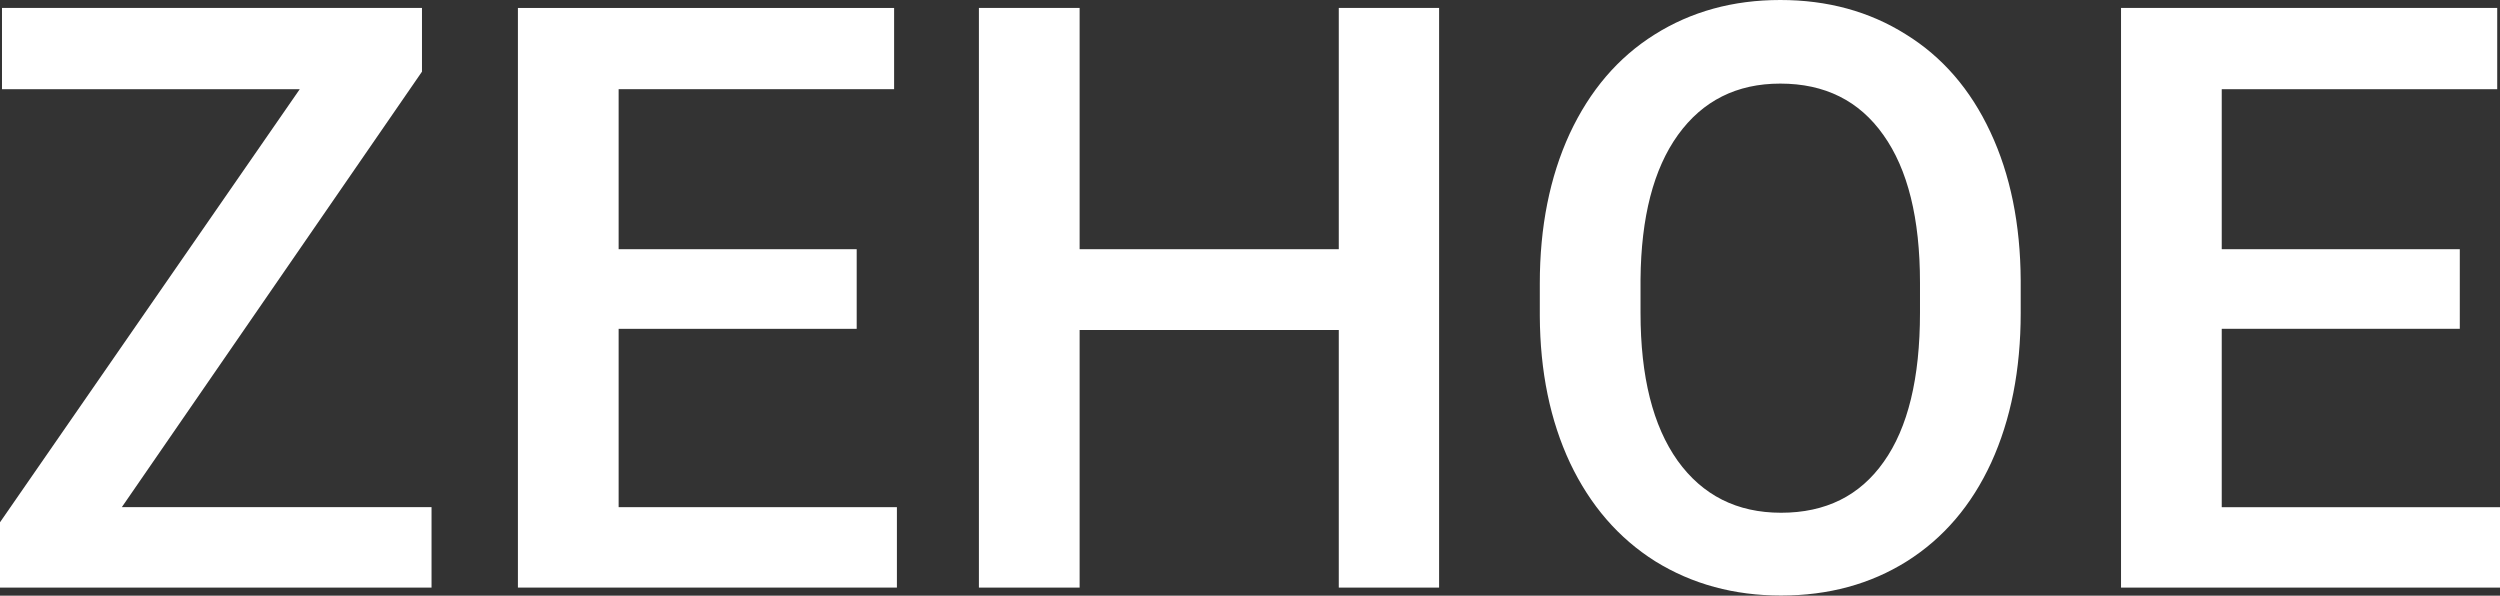 <?xml version="1.0" encoding="UTF-8" standalone="no"?>
<!-- Created with Inkscape (http://www.inkscape.org/) -->

<svg
   width="1024"
   height="244"
   viewBox="0 0 270.933 64.558"
   version="1.1"
   id="svg5"
   inkscape:version="1.1.2 (08b2f3d93c, 2022-04-05)"
   sodipodi:docname="logo-white-zehoe.svg"
   xmlns:inkscape="http://www.inkscape.org/namespaces/inkscape"
   xmlns:sodipodi="http://sodipodi.sourceforge.net/DTD/sodipodi-0.dtd"
   xmlns="http://www.w3.org/2000/svg"
   xmlns:svg="http://www.w3.org/2000/svg">
  <rect x="0" y="0" width="270.933" height="64.558" fill="#333333" stroke="none"/>
  <sodipodi:namedview
     id="namedview7"
     pagecolor="#ffffff"
     bordercolor="#666666"
     borderopacity="1.0"
     inkscape:pageshadow="2"
     inkscape:pageopacity="0.0"
     inkscape:pagecheckerboard="0"
     inkscape:document-units="mm"
     showgrid="false"
     units="px"
     width="1024px"
     inkscape:zoom="0.48882428"
     inkscape:cx="424.48792"
     inkscape:cy="27.617286"
     inkscape:window-width="1920"
     inkscape:window-height="948"
     inkscape:window-x="0"
     inkscape:window-y="27"
     inkscape:window-maximized="1"
     inkscape:current-layer="layer1"
     height="214px"
     showguides="false" />
  <defs
     id="defs2">
    <clipPath
       clipPathUnits="userSpaceOnUse"
       id="clipPath14301">
      <rect
         style="fill:#000000;stroke-width:0.303"
         id="rect14303"
         width="287.829"
         height="204.769"
         x="-331.418"
         y="47.238"
         transform="scale(-1)" />
    </clipPath>
    <clipPath
       clipPathUnits="userSpaceOnUse"
       id="clipPath14301-6">
      <rect
         style="fill:#000000;stroke-width:0.303"
         id="rect14303-2"
         width="287.829"
         height="204.769"
         x="-331.418"
         y="47.238"
         transform="scale(-1)" />
    </clipPath>
  </defs>
  <g
     inkscape:label="Layer 1"
     inkscape:groupmode="layer"
     id="layer1">
    <g
       aria-label="ZEHOE"
       id="text5753"
       style="font-weight:500;font-size:88.355px;line-height:1.25;font-family:Roboto;-inkscape-font-specification:'Roboto Medium';fill:#ffffff;stroke-width:0.46">
      <path
         d="m 13.202,54.963 h 33.565 v 8.715 H -5.9604645e-8 V 56.603 L 32.486,9.664 H 0.216 V 0.863 H 45.731 v 6.903 z"
         style="stroke-width:0.46"
         id="path56131" />
      <path
         d="M 92.842,35.636 H 67.043 V 54.963 H 97.2 v 8.715 H 56.128 V 0.863 h 40.769 V 9.664 H 67.043 V 27.007 h 25.799 z"
         style="stroke-width:0.46"
         id="path56133" />
      <path
         d="M 155.959,63.678 H 145.088 V 35.765 h -28.086 v 27.913 h -10.915 V 0.863 h 10.915 V 27.007 h 28.086 V 0.863 h 10.872 z"
         style="stroke-width:0.46"
         id="path56135" />
      <path
         d="m 218.99,33.91 q 0,9.232 -3.193,16.221 -3.193,6.946 -9.146,10.699 -5.91,3.71 -13.633,3.71 -7.636,0 -13.633,-3.71 -5.954,-3.753 -9.232,-10.656 -3.236,-6.903 -3.279,-15.92 v -3.538 q 0,-9.189 3.236,-16.221 3.279,-7.032 9.189,-10.742 Q 185.253,-1.0430813e-7 192.932,-1.0430813e-7 q 7.679,0 13.59,3.71 5.954,3.667 9.189,10.613 3.236,6.903 3.279,16.092 z m -10.915,-3.279 q 0,-10.44 -3.969,-16.006 -3.926,-5.565 -11.174,-5.565 -7.075,0 -11.088,5.565 -3.969,5.522 -4.055,15.661 v 3.624 q 0,10.354 4.012,16.006 4.055,5.652 11.217,5.652 7.248,0 11.131,-5.522 3.926,-5.522 3.926,-16.135 z"
         style="stroke-width:0.46"
         id="path56137" />
      <path
         d="m 266.576,35.636 h -25.799 v 19.328 h 30.156 v 8.715 H 229.862 V 0.863 h 40.769 V 9.664 H 240.777 V 27.007 h 25.799 z"
         style="stroke-width:0.46"
         id="path56139" />
    </g>
  </g>
</svg>
